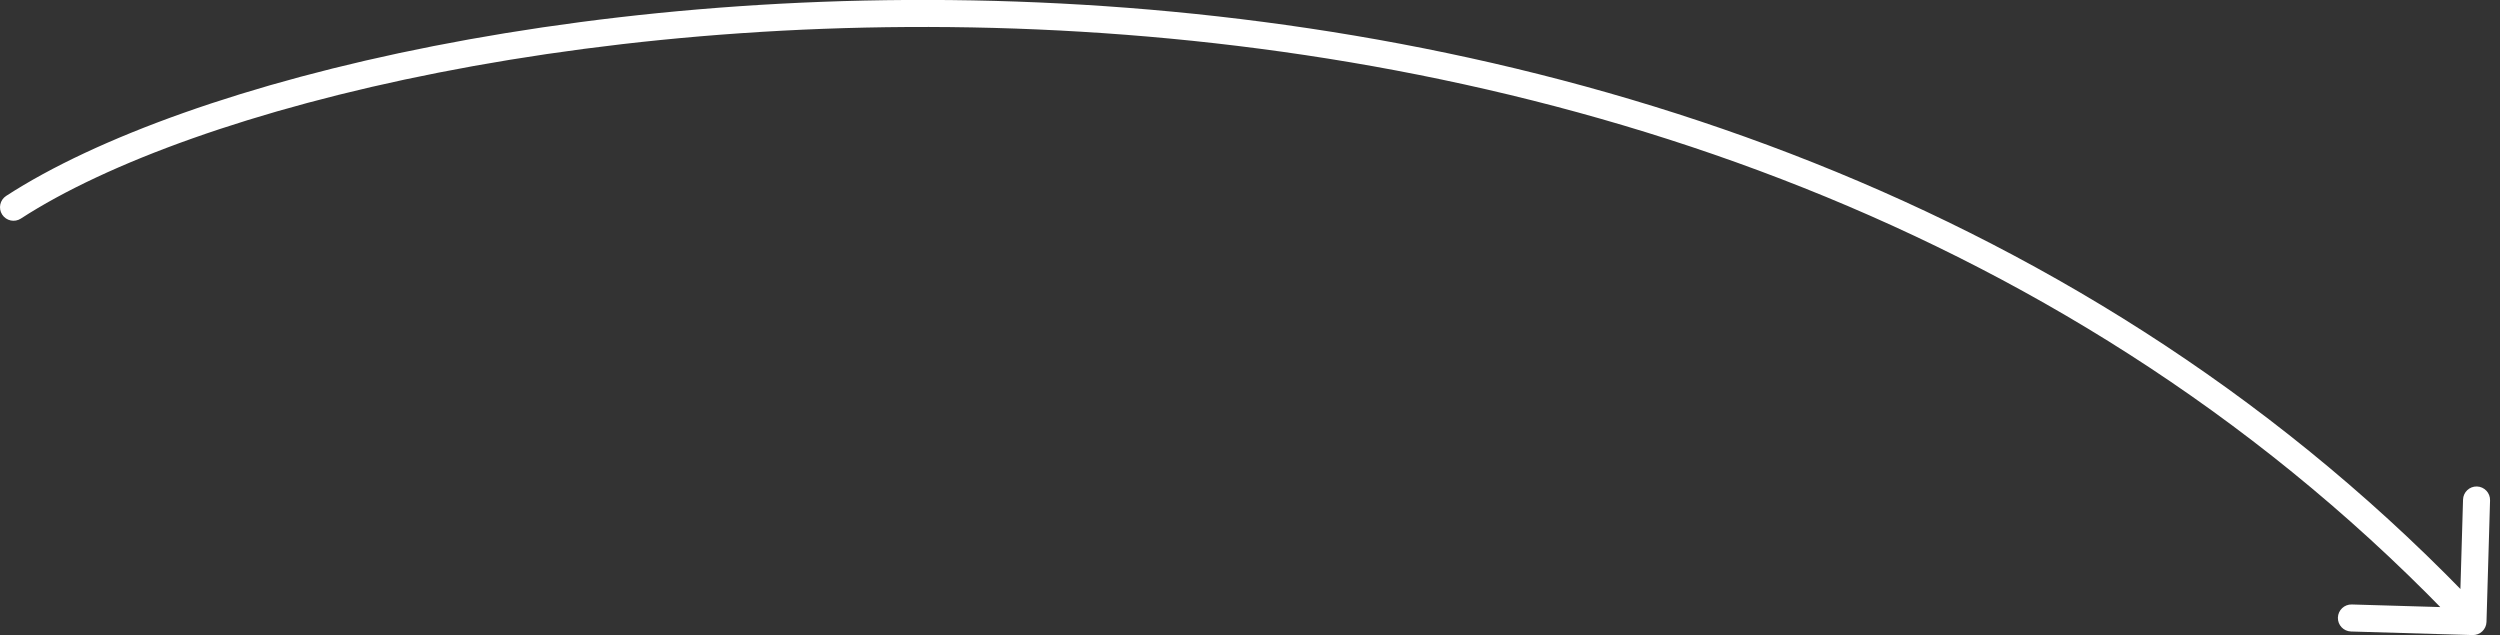 <?xml version="1.0" encoding="UTF-8"?> <svg xmlns="http://www.w3.org/2000/svg" width="185" height="47" viewBox="0 0 185 47" fill="none"><rect x="0" y="0" width="185" height="47" fill="#333333" stroke="none"/><g clip-path="url(#clip0_249_214)"><g clip-path="url(#clip1_249_214)"><g clip-path="url(#clip2_249_214)"><path d="M0.456 14.497C-0.007 14.798 -0.139 15.417 0.161 15.88C0.462 16.344 1.081 16.476 1.544 16.175L0.456 14.497ZM182.971 46.995C183.523 47.011 183.983 46.577 184 46.024L184.264 37.028C184.28 36.476 183.846 36.016 183.293 35.999C182.741 35.983 182.281 36.418 182.265 36.97L182.03 44.966L174.033 44.731C173.481 44.715 173.021 45.15 173.004 45.702C172.988 46.254 173.423 46.714 173.975 46.731L182.971 46.995ZM1.544 16.175C7.892 12.058 18.763 8.066 32.468 5.371C46.151 2.681 62.583 1.298 80.007 2.347C114.865 4.444 153.59 16.264 182.273 46.681L183.728 45.309C154.589 14.409 115.314 2.468 80.127 0.35C62.529 -0.709 45.927 0.687 32.082 3.409C18.259 6.127 7.108 10.183 0.456 14.497L1.544 16.175Z" fill="white"></path></g></g></g><defs><clipPath id="clip0_249_214"><rect width="185" height="46.99" fill="white"></rect></clipPath><clipPath id="clip1_249_214"><rect width="185" height="46.99" fill="white"></rect></clipPath><clipPath id="clip2_249_214"><rect width="185" height="47" fill="white" transform="translate(0 -0.005)"></rect></clipPath></defs></svg> 